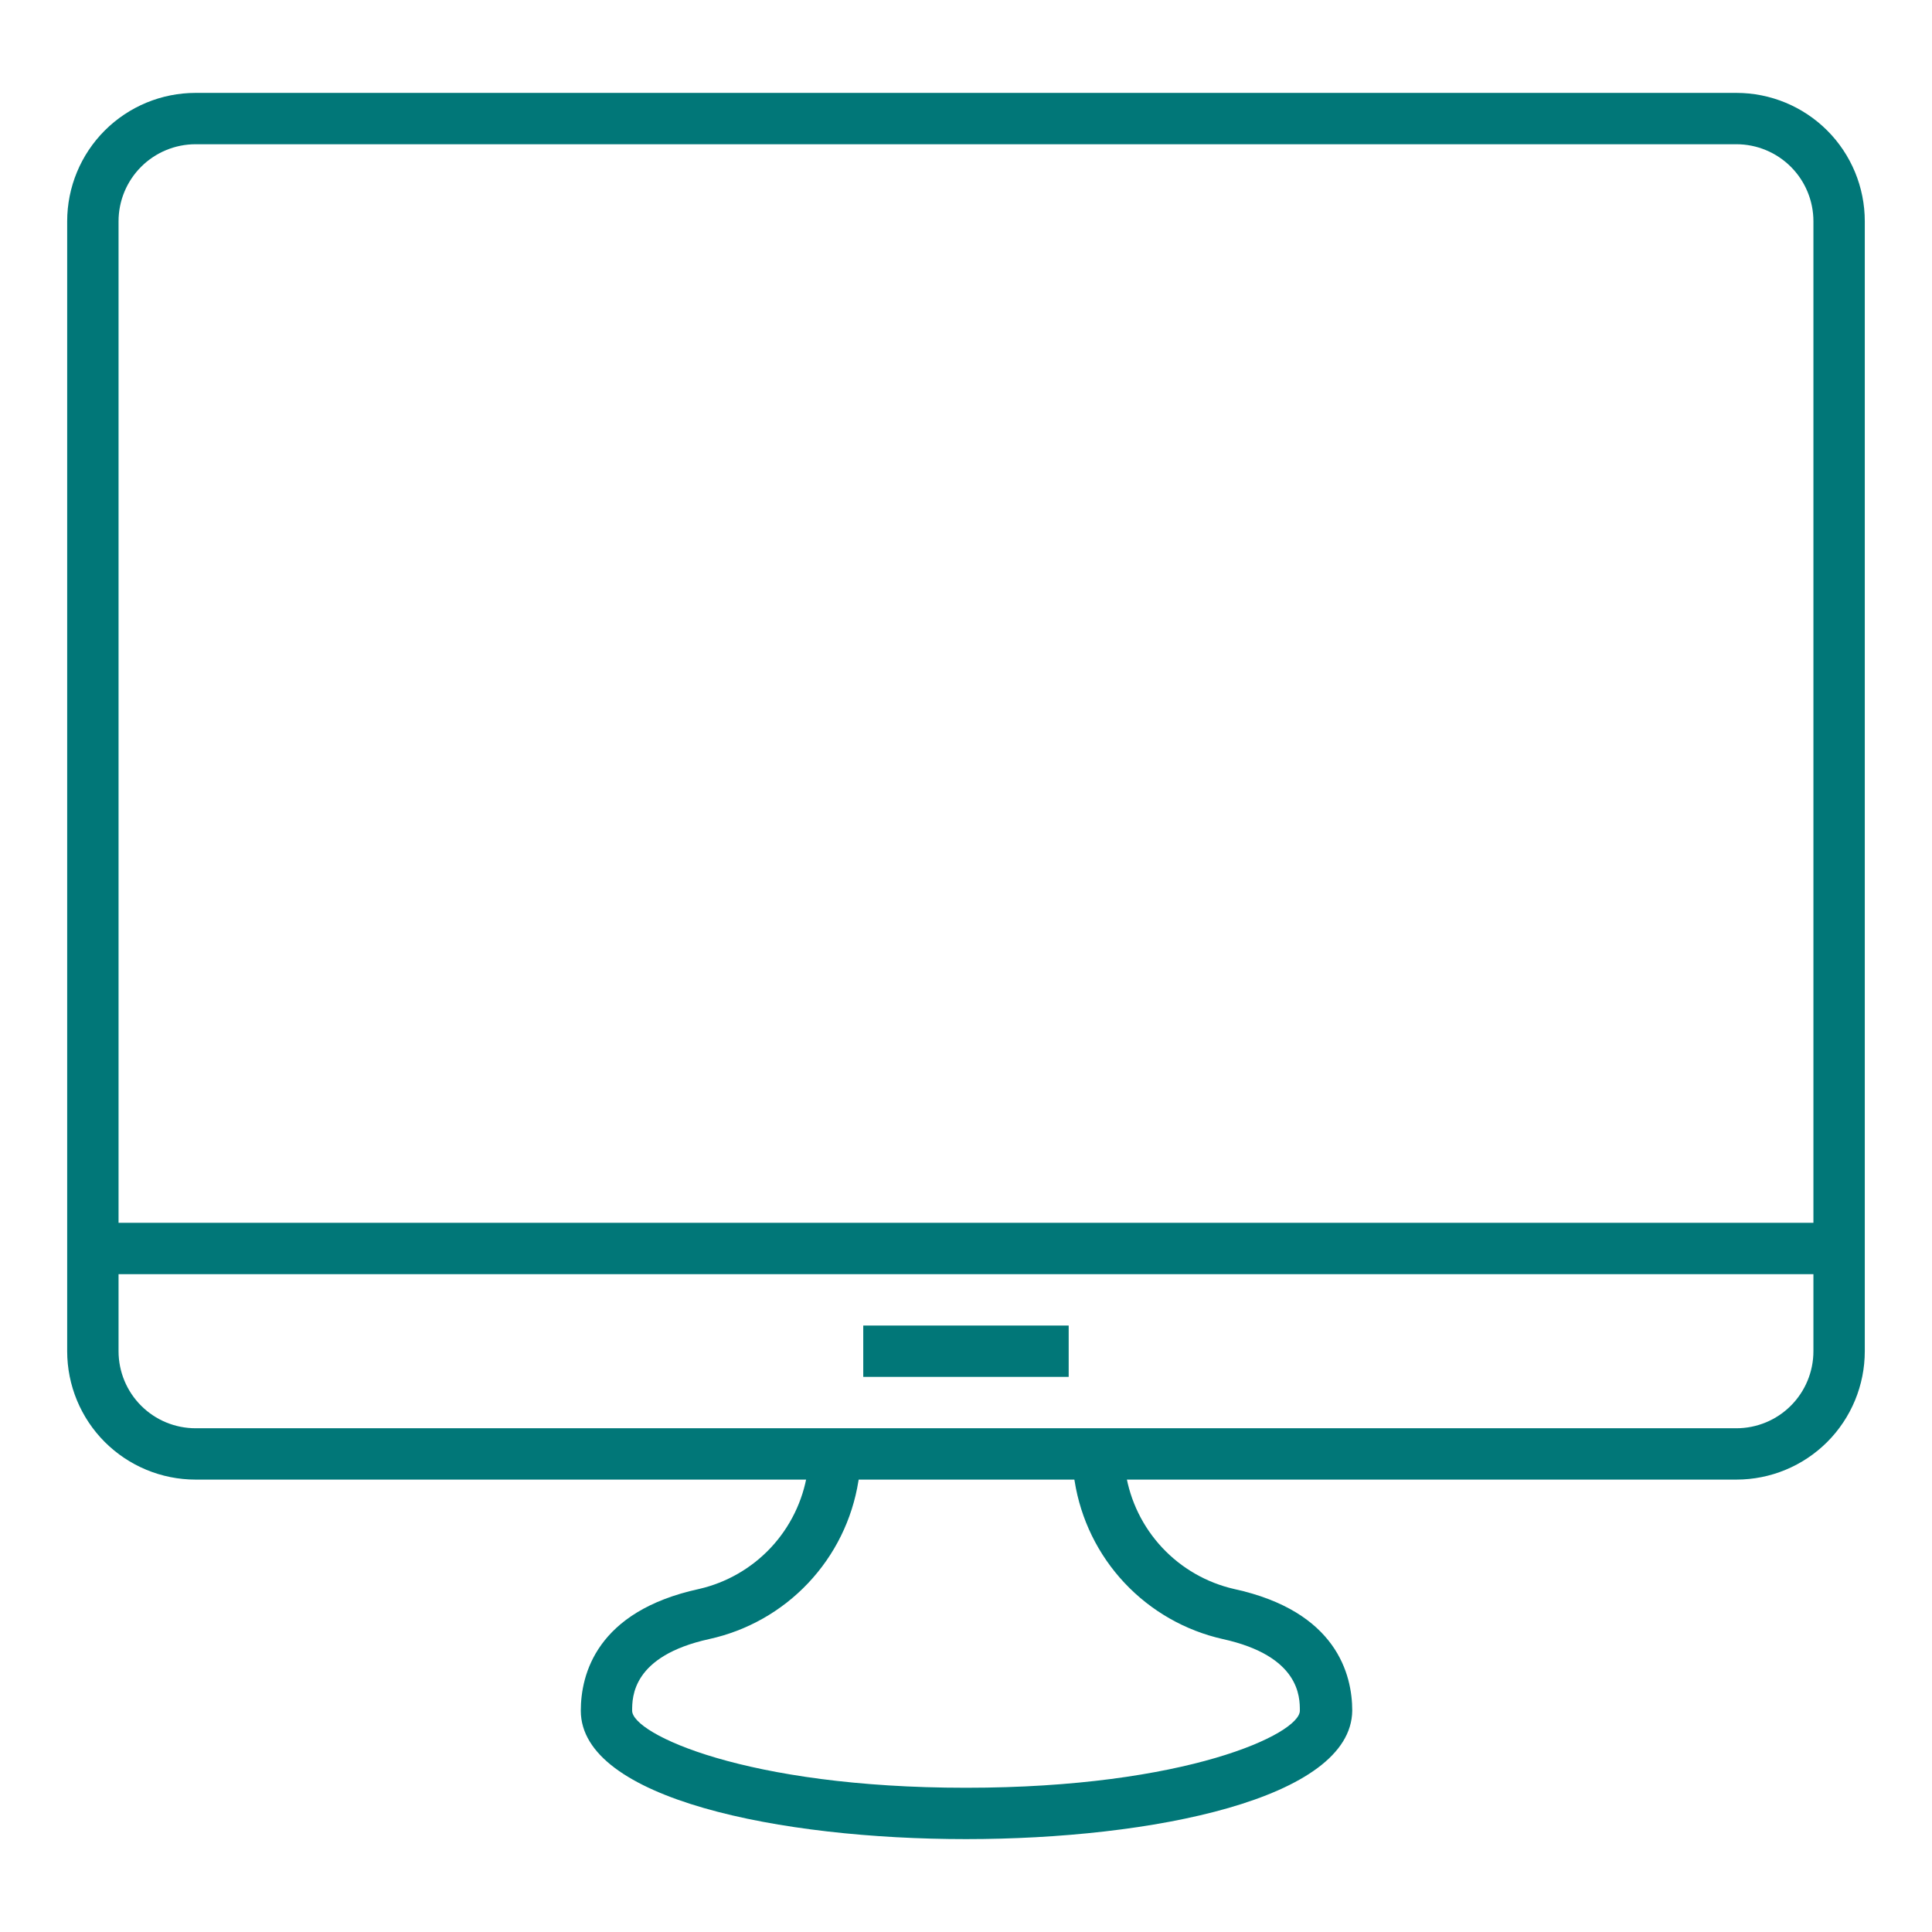 <svg width="61" height="61" viewBox="0 0 61 61" fill="none" xmlns="http://www.w3.org/2000/svg">
<path d="M54.824 46.716H6.175C5.1 46.716 4.069 46.289 3.308 45.529C2.548 44.769 2.121 43.737 2.121 42.662V6.987C2.121 5.911 2.548 4.88 3.308 4.12C4.069 3.36 5.1 2.933 6.175 2.933H54.824C55.899 2.933 56.93 3.36 57.691 4.12C58.451 4.88 58.878 5.911 58.878 6.987V42.662C58.878 43.737 58.451 44.769 57.691 45.529C56.93 46.289 55.899 46.716 54.824 46.716ZM6.175 4.554C5.53 4.554 4.911 4.811 4.455 5.267C3.999 5.723 3.743 6.342 3.743 6.987V42.662C3.743 43.307 3.999 43.926 4.455 44.382C4.911 44.839 5.53 45.095 6.175 45.095H54.824C55.469 45.095 56.088 44.839 56.544 44.382C57 43.926 57.256 43.307 57.256 42.662V6.987C57.256 6.342 57 5.723 56.544 5.267C56.088 4.811 55.469 4.554 54.824 4.554H6.175Z" fill="#017778"/>
<path d="M30.5 58.067C24.646 58.067 18.338 56.802 18.338 54.013C18.338 52.878 18.824 50.875 22.068 50.17C22.938 49.971 23.728 49.516 24.338 48.865C24.947 48.213 25.348 47.394 25.489 46.513L25.595 45.832L27.216 46.083L27.103 46.764C26.91 47.973 26.357 49.095 25.516 49.984C24.676 50.874 23.587 51.489 22.392 51.751C19.959 52.286 19.959 53.583 19.959 54.013C19.959 54.743 23.543 56.446 30.5 56.446C37.457 56.446 41.041 54.743 41.041 54.013C41.041 53.583 41.041 52.286 38.608 51.751C37.419 51.484 36.337 50.865 35.503 49.976C34.669 49.087 34.121 47.968 33.93 46.764L33.816 46.083L35.438 45.832L35.543 46.513C35.684 47.394 36.085 48.213 36.695 48.865C37.304 49.516 38.095 49.971 38.965 50.17C42.208 50.875 42.695 52.878 42.695 54.013C42.662 56.802 36.354 58.067 30.5 58.067Z" fill="#017778"/>
<path d="M2.932 38.608H58.067V40.23H2.932V38.608Z" fill="#017778"/>
<path d="M27.256 41.852H33.742V43.473H27.256V41.852Z" fill="#017778"/>
</svg>
